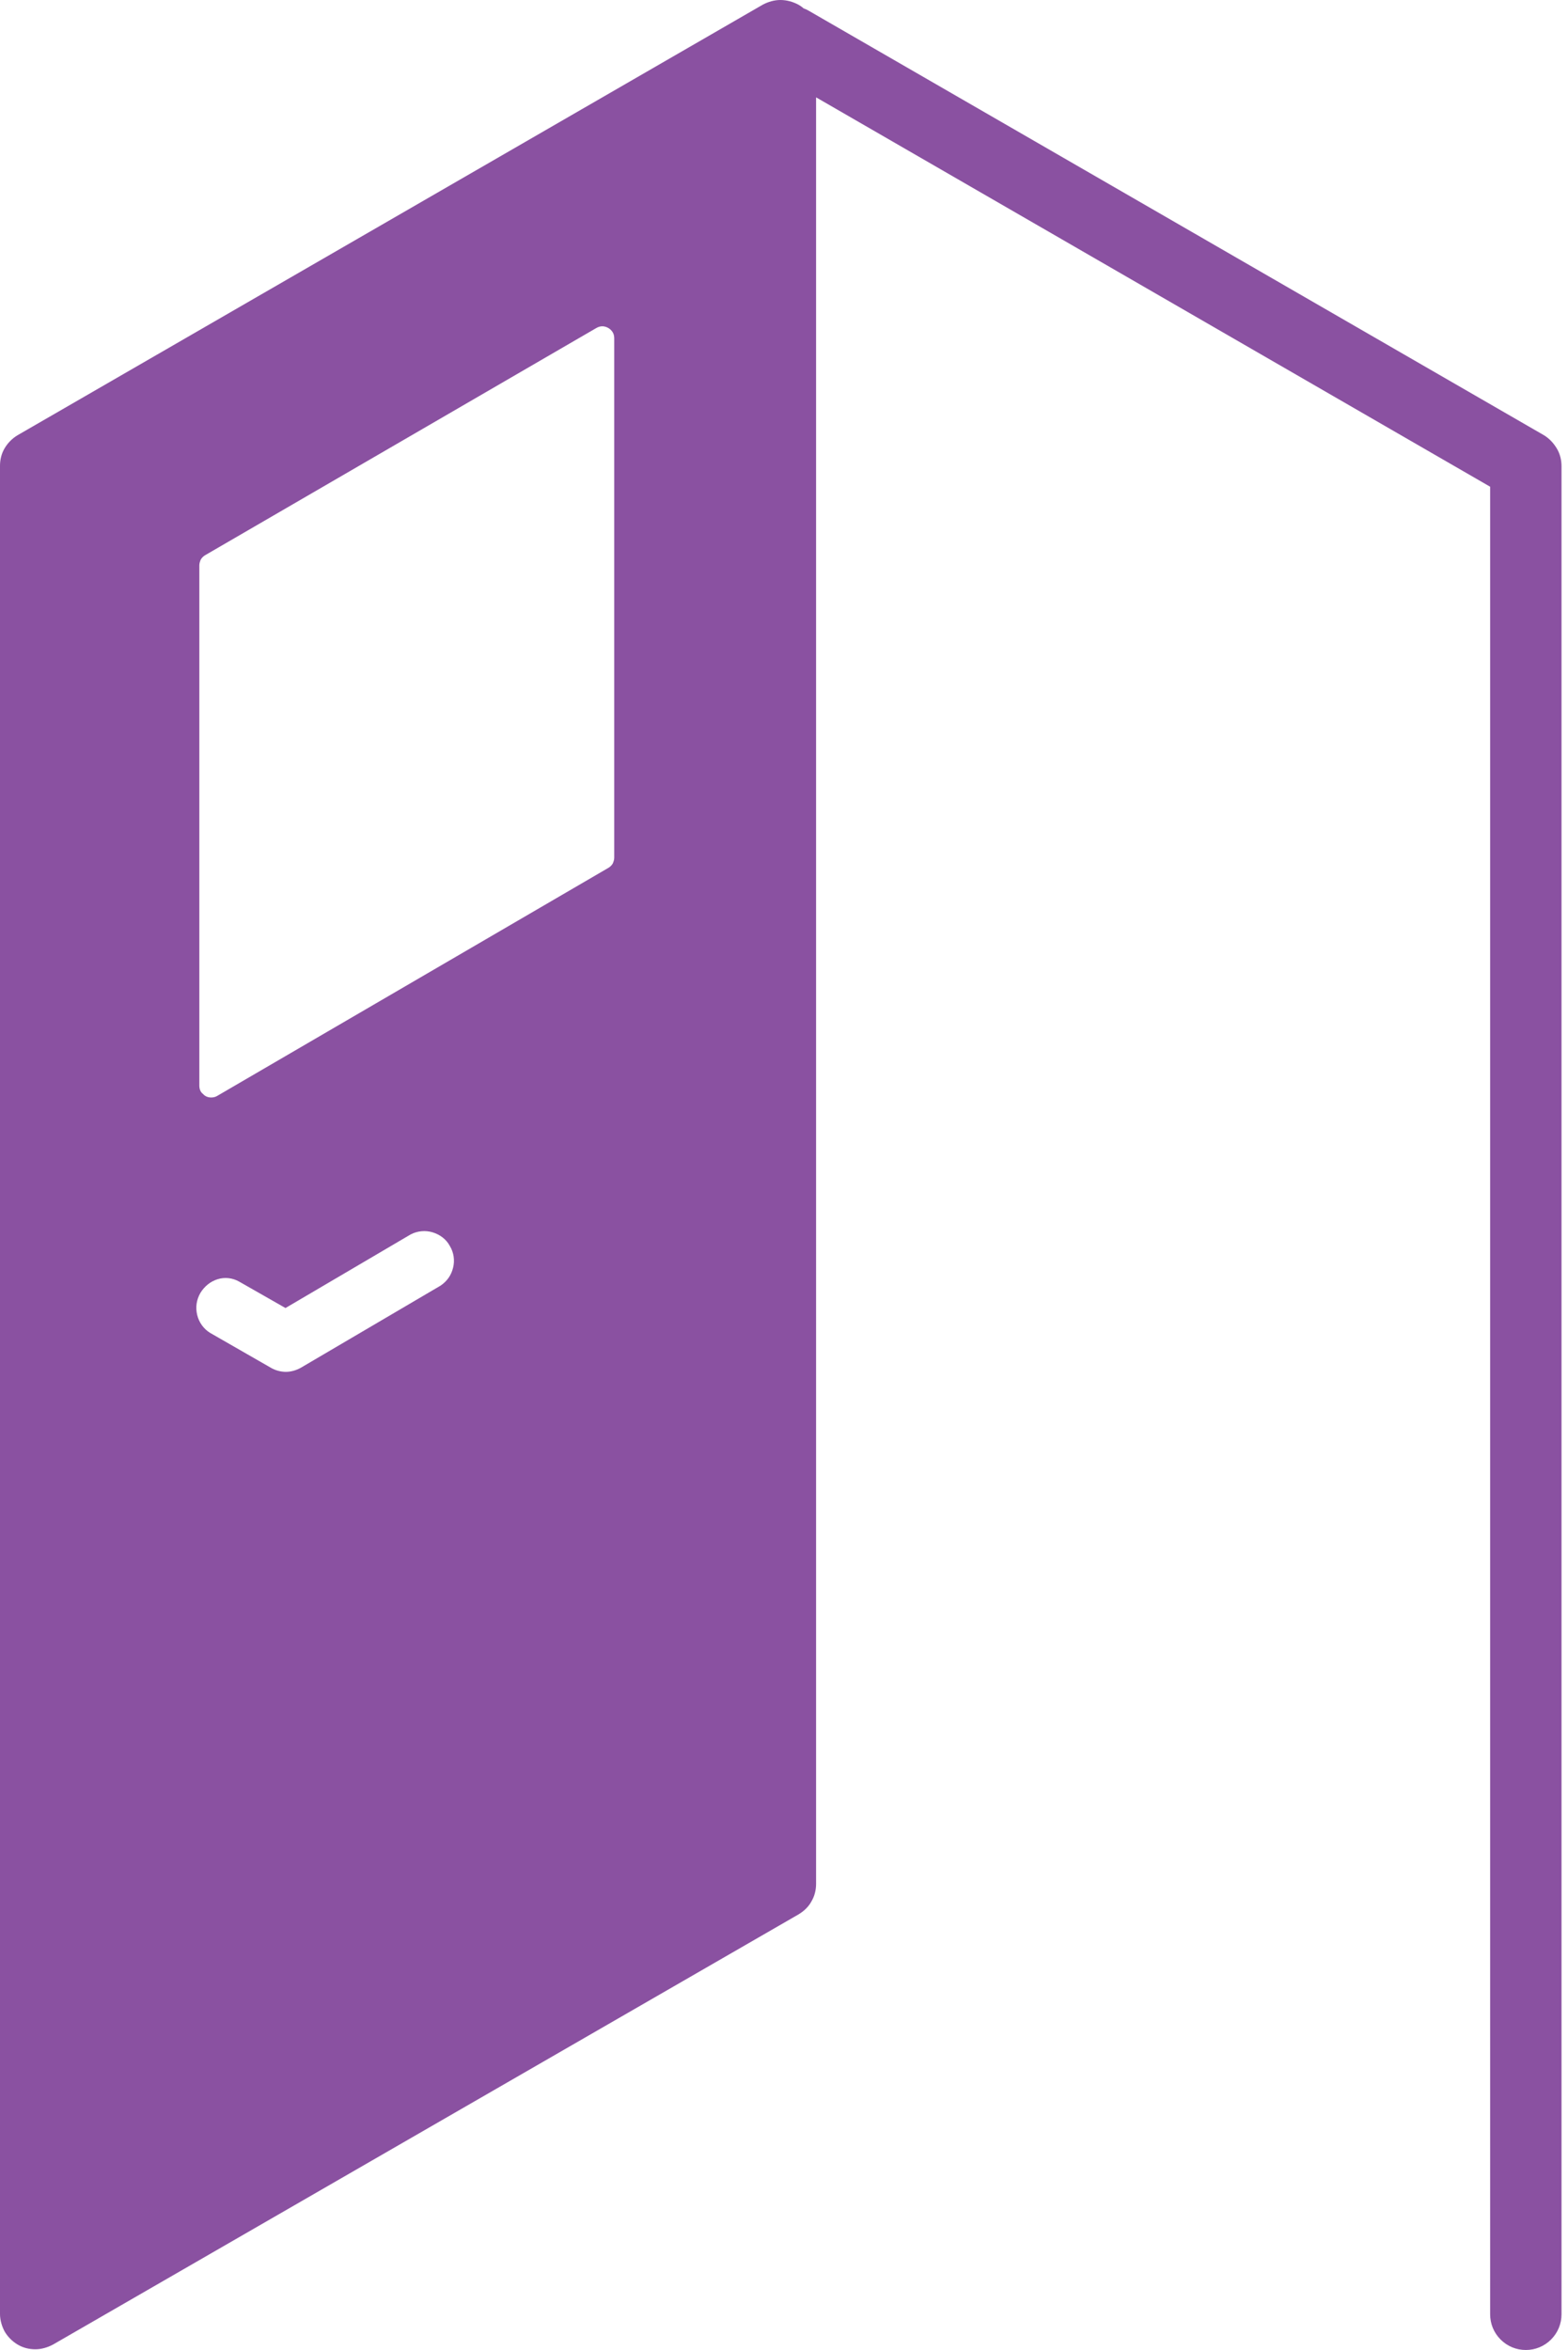 <?xml version="1.0" encoding="utf-8"?>
<!-- Generator: Adobe Illustrator 27.6.1, SVG Export Plug-In . SVG Version: 6.00 Build 0)  -->
<svg version="1.1" id="Layer_1" xmlns="http://www.w3.org/2000/svg" xmlns:xlink="http://www.w3.org/1999/xlink" x="0px" y="0px"
	 viewBox="0 0 435 651.8" style="enable-background:new 0 0 435 651.8;" xml:space="preserve">
<style type="text/css">
	.st0{fill:#8A51A1;}
</style>
<path class="st0" d="M428.3,120.7L224.4,3c-0.5-0.3-1-0.5-1.5-0.7c-0.4-0.4-0.9-0.7-1.4-1C220,0.5,218.3,0,216.5,0
	c-1.7,0-3.4,0.5-4.9,1.3L4.9,120.7c-1.5,0.9-2.7,2.1-3.6,3.6c-0.9,1.5-1.3,3.2-1.3,4.9v512.6c0,1.7,0.5,3.4,1.3,4.9
	c0.9,1.5,2.1,2.7,3.6,3.6s3.2,1.3,4.9,1.3c1.7,0,3.4-0.5,4.9-1.3L221.5,531c1.5-0.9,2.8-2.1,3.6-3.6c0.9-1.5,1.3-3.2,1.3-4.9V27
	l187,108v506.9c0,2.6,1,5.1,2.9,7c1.9,1.9,4.4,2.9,7,2.9c2.6,0,5.1-1,7-2.9c1.9-1.9,2.9-4.4,2.9-7V129.3c0-1.7-0.4-3.4-1.3-4.9
	C431,122.9,429.8,121.6,428.3,120.7z M66.4,355.5l12.8,7.3l34.7-20.4c1.9-1,4.1-1.2,6.1-0.6c2,0.6,3.8,1.9,4.8,3.8
	c1.1,1.8,1.4,4,0.9,6c-0.5,2.1-1.7,3.8-3.5,5l-38.8,22.8c-1.3,0.7-2.7,1.1-4.1,1.1s-2.9-0.4-4.1-1.1l-16.9-9.7
	c-1.8-1.1-3.1-2.9-3.6-5c-0.5-2.1-0.2-4.2,0.9-6.1c1.1-1.8,2.8-3.2,4.8-3.8C62.3,354.2,64.5,354.4,66.4,355.5L66.4,355.5z
	 M55.3,301.1V156.8c0-0.6,0.2-1.1,0.4-1.6c0.3-0.5,0.7-0.9,1.2-1.2l108.5-63c0.5-0.3,1.1-0.5,1.7-0.5c0.6,0,1.2,0.2,1.7,0.5
	c0.5,0.3,0.9,0.7,1.2,1.2c0.3,0.5,0.4,1.1,0.4,1.7v144c0,0.6-0.2,1.1-0.4,1.6c-0.3,0.5-0.7,0.9-1.2,1.2L60.2,304
	c-0.5,0.3-1.1,0.4-1.6,0.4c-0.9,0-1.7-0.3-2.3-1C55.6,302.9,55.3,302,55.3,301.1z"/>
</svg>
